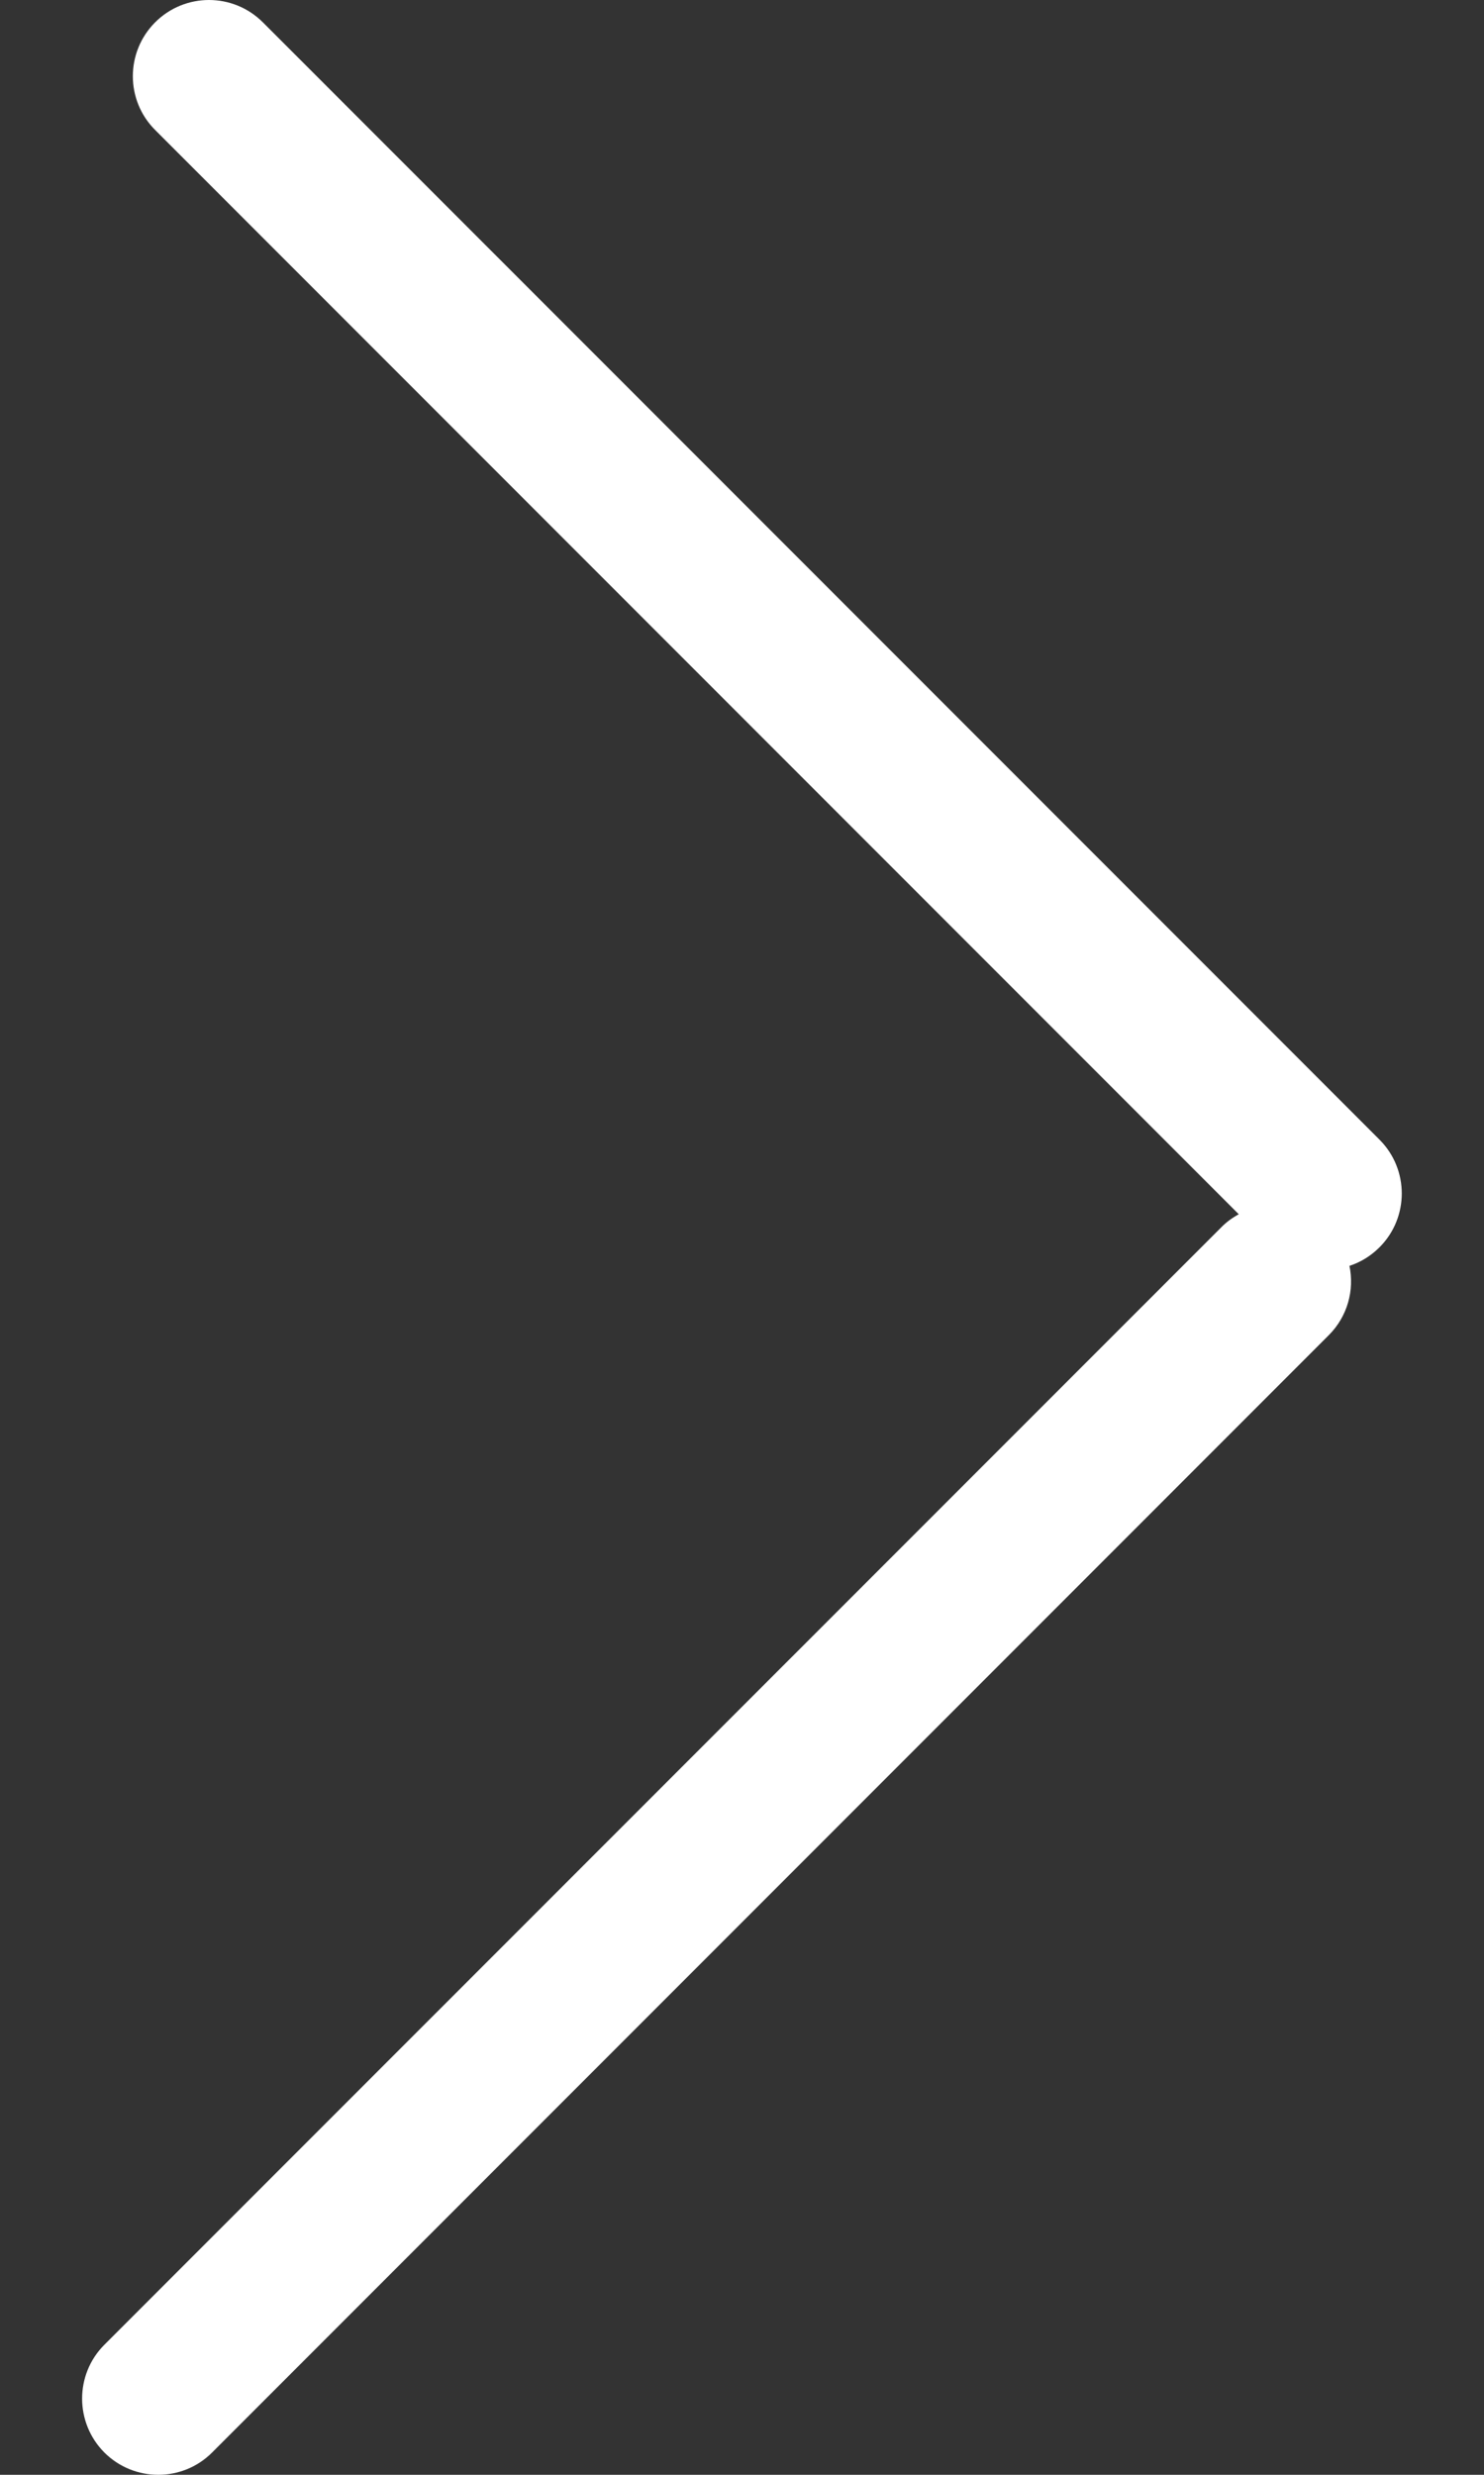 <svg xmlns="http://www.w3.org/2000/svg" width="12" height="20" viewBox="0 0 12 20" fill="none">
    <rect x="0" y="0" width="12" height="20" fill="#333333" stroke="none"/>
    <path fill-rule="evenodd" clip-rule="evenodd" d="M11.155 9.21C11.395 9.45 11.395 9.84 11.155 10.08C11.084 10.151 11.001 10.201 10.912 10.23C10.953 10.426 10.897 10.638 10.745 10.79L1.715 19.82C1.475 20.06 1.085 20.06 0.844 19.82C0.604 19.579 0.604 19.189 0.844 18.949L9.874 9.92C9.917 9.876 9.965 9.841 10.017 9.813L1.255 1.051C1.014 0.811 1.014 0.421 1.255 0.18C1.495 -0.06 1.885 -0.06 2.125 0.18L11.155 9.21Z" fill="white"/>
</svg>
